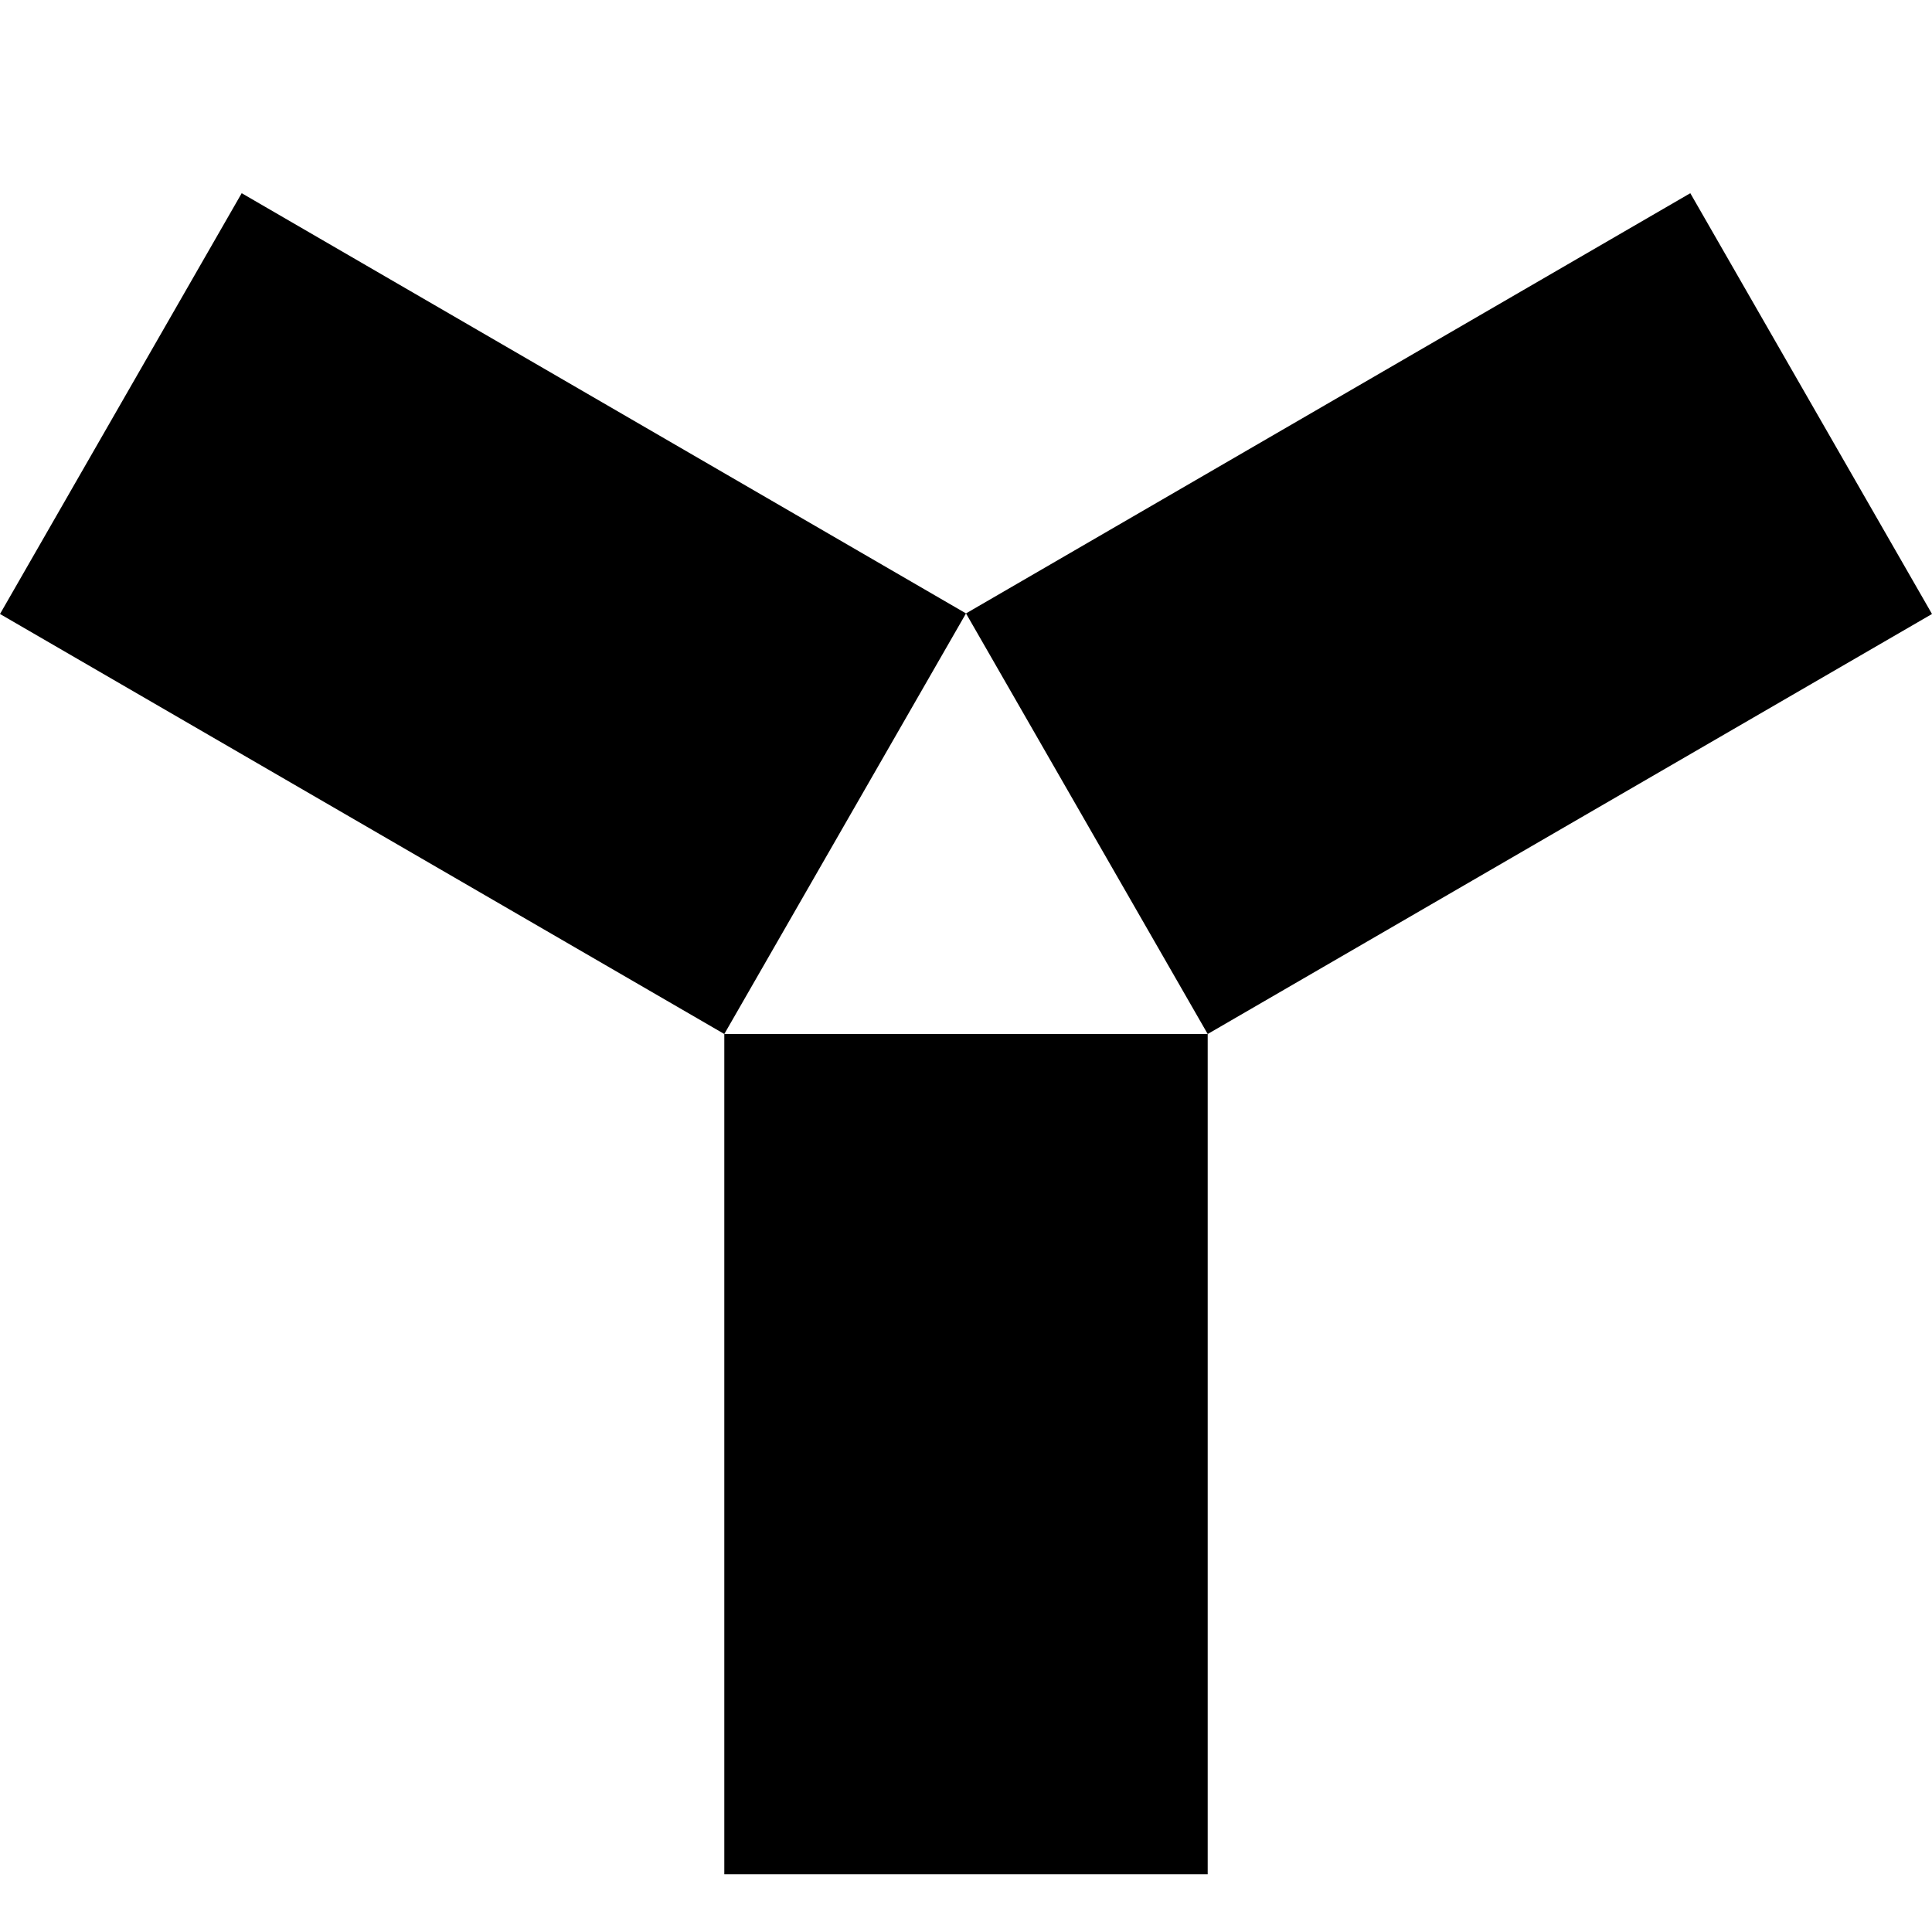 <svg width="10" height="10" viewBox="0 0 10 10" fill="none" xmlns="http://www.w3.org/2000/svg">
<path fill-rule="evenodd" clip-rule="evenodd" d="M8.749 1L10 3.178L6.251 5.352V9.701H3.749L3.749 5.352L0 3.178L1.251 1L5 3.175L3.749 5.352H6.251L5 3.175L8.749 1Z" fill="black"/>
</svg>
